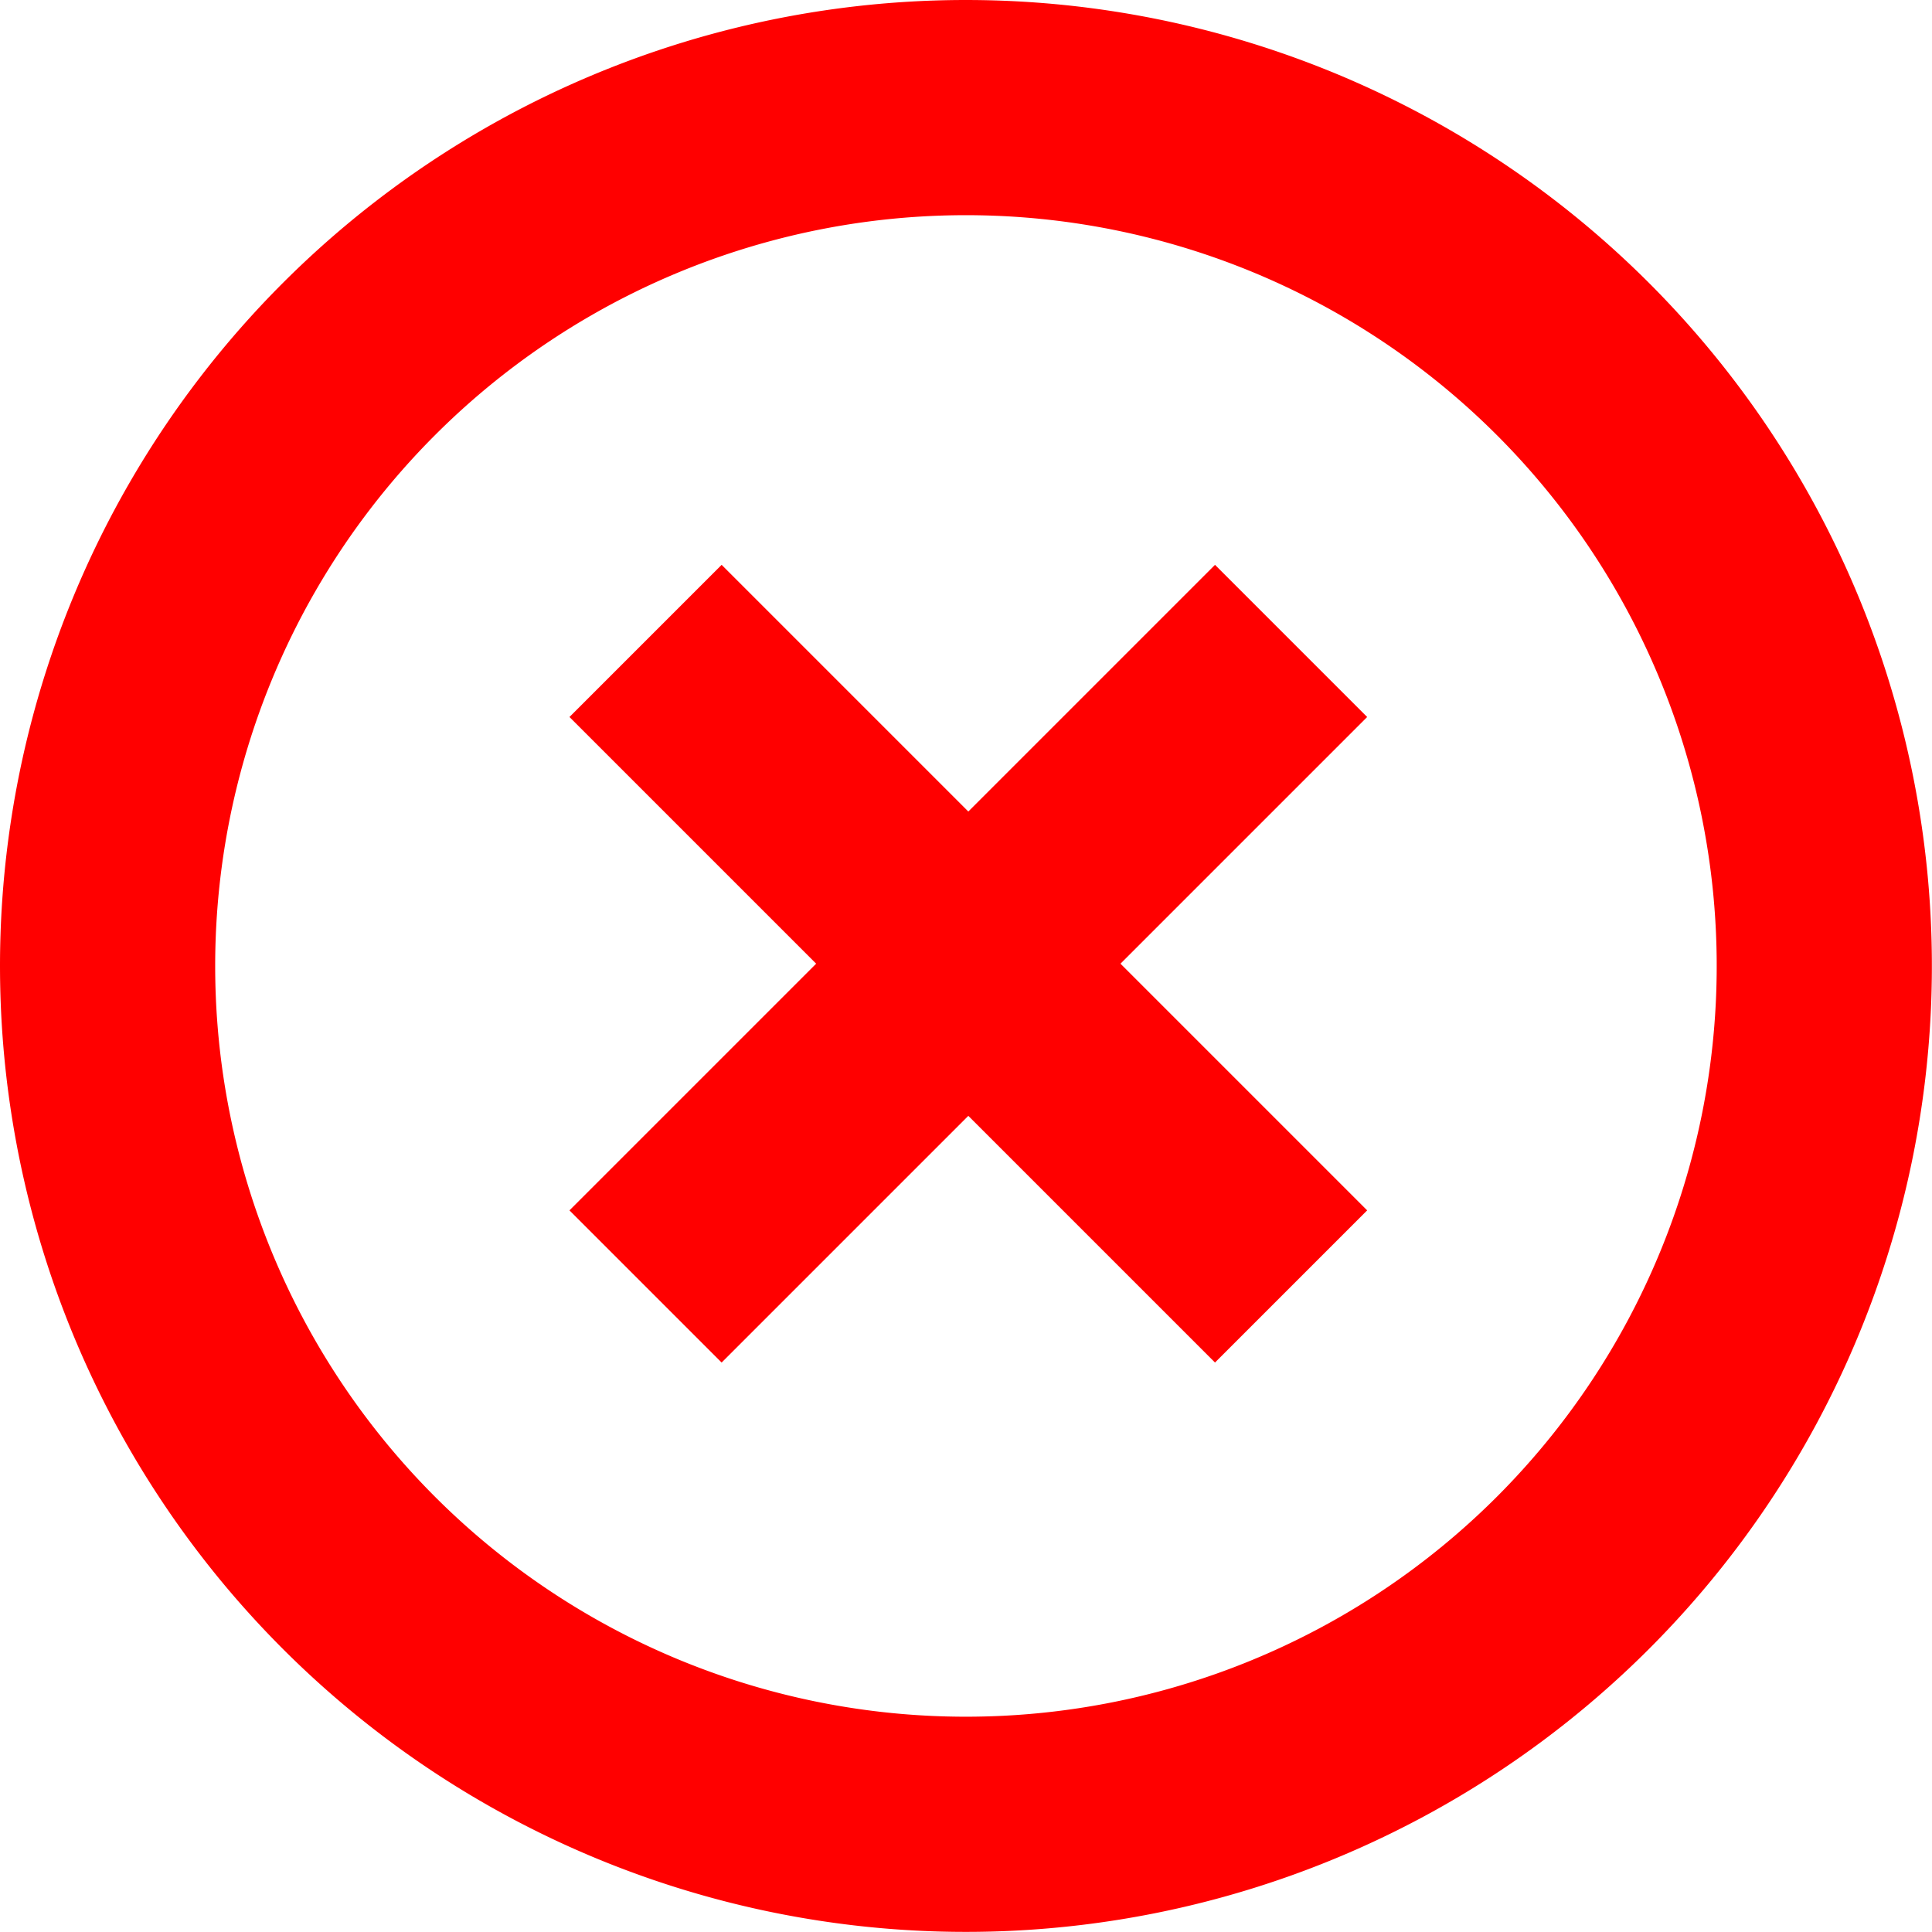 <svg xmlns="http://www.w3.org/2000/svg" width="17.957" height="17.957" viewBox="0 0 17.957 17.957">
  <g id="remove-user-svgrepo-com" transform="translate(-16 -15.323)">
    <path id="Path_3" data-name="Path 3" d="M7.978,0A7.978,7.978,0,1,1,0,7.978,7.978,7.978,0,0,1,7.978,0Z" transform="translate(17 16.323)" fill="none" stroke="red" stroke-width="2"/>
    <line id="Line_2" data-name="Line 2" y1="6" x2="6" transform="translate(22 21.28)" fill="none" stroke="red" stroke-miterlimit="10" stroke-width="2"/>
    <line id="Line_3" data-name="Line 3" x2="6" y2="6" transform="translate(22 21.28)" fill="none" stroke="red" stroke-miterlimit="10" stroke-width="2"/>
  </g>
</svg>
